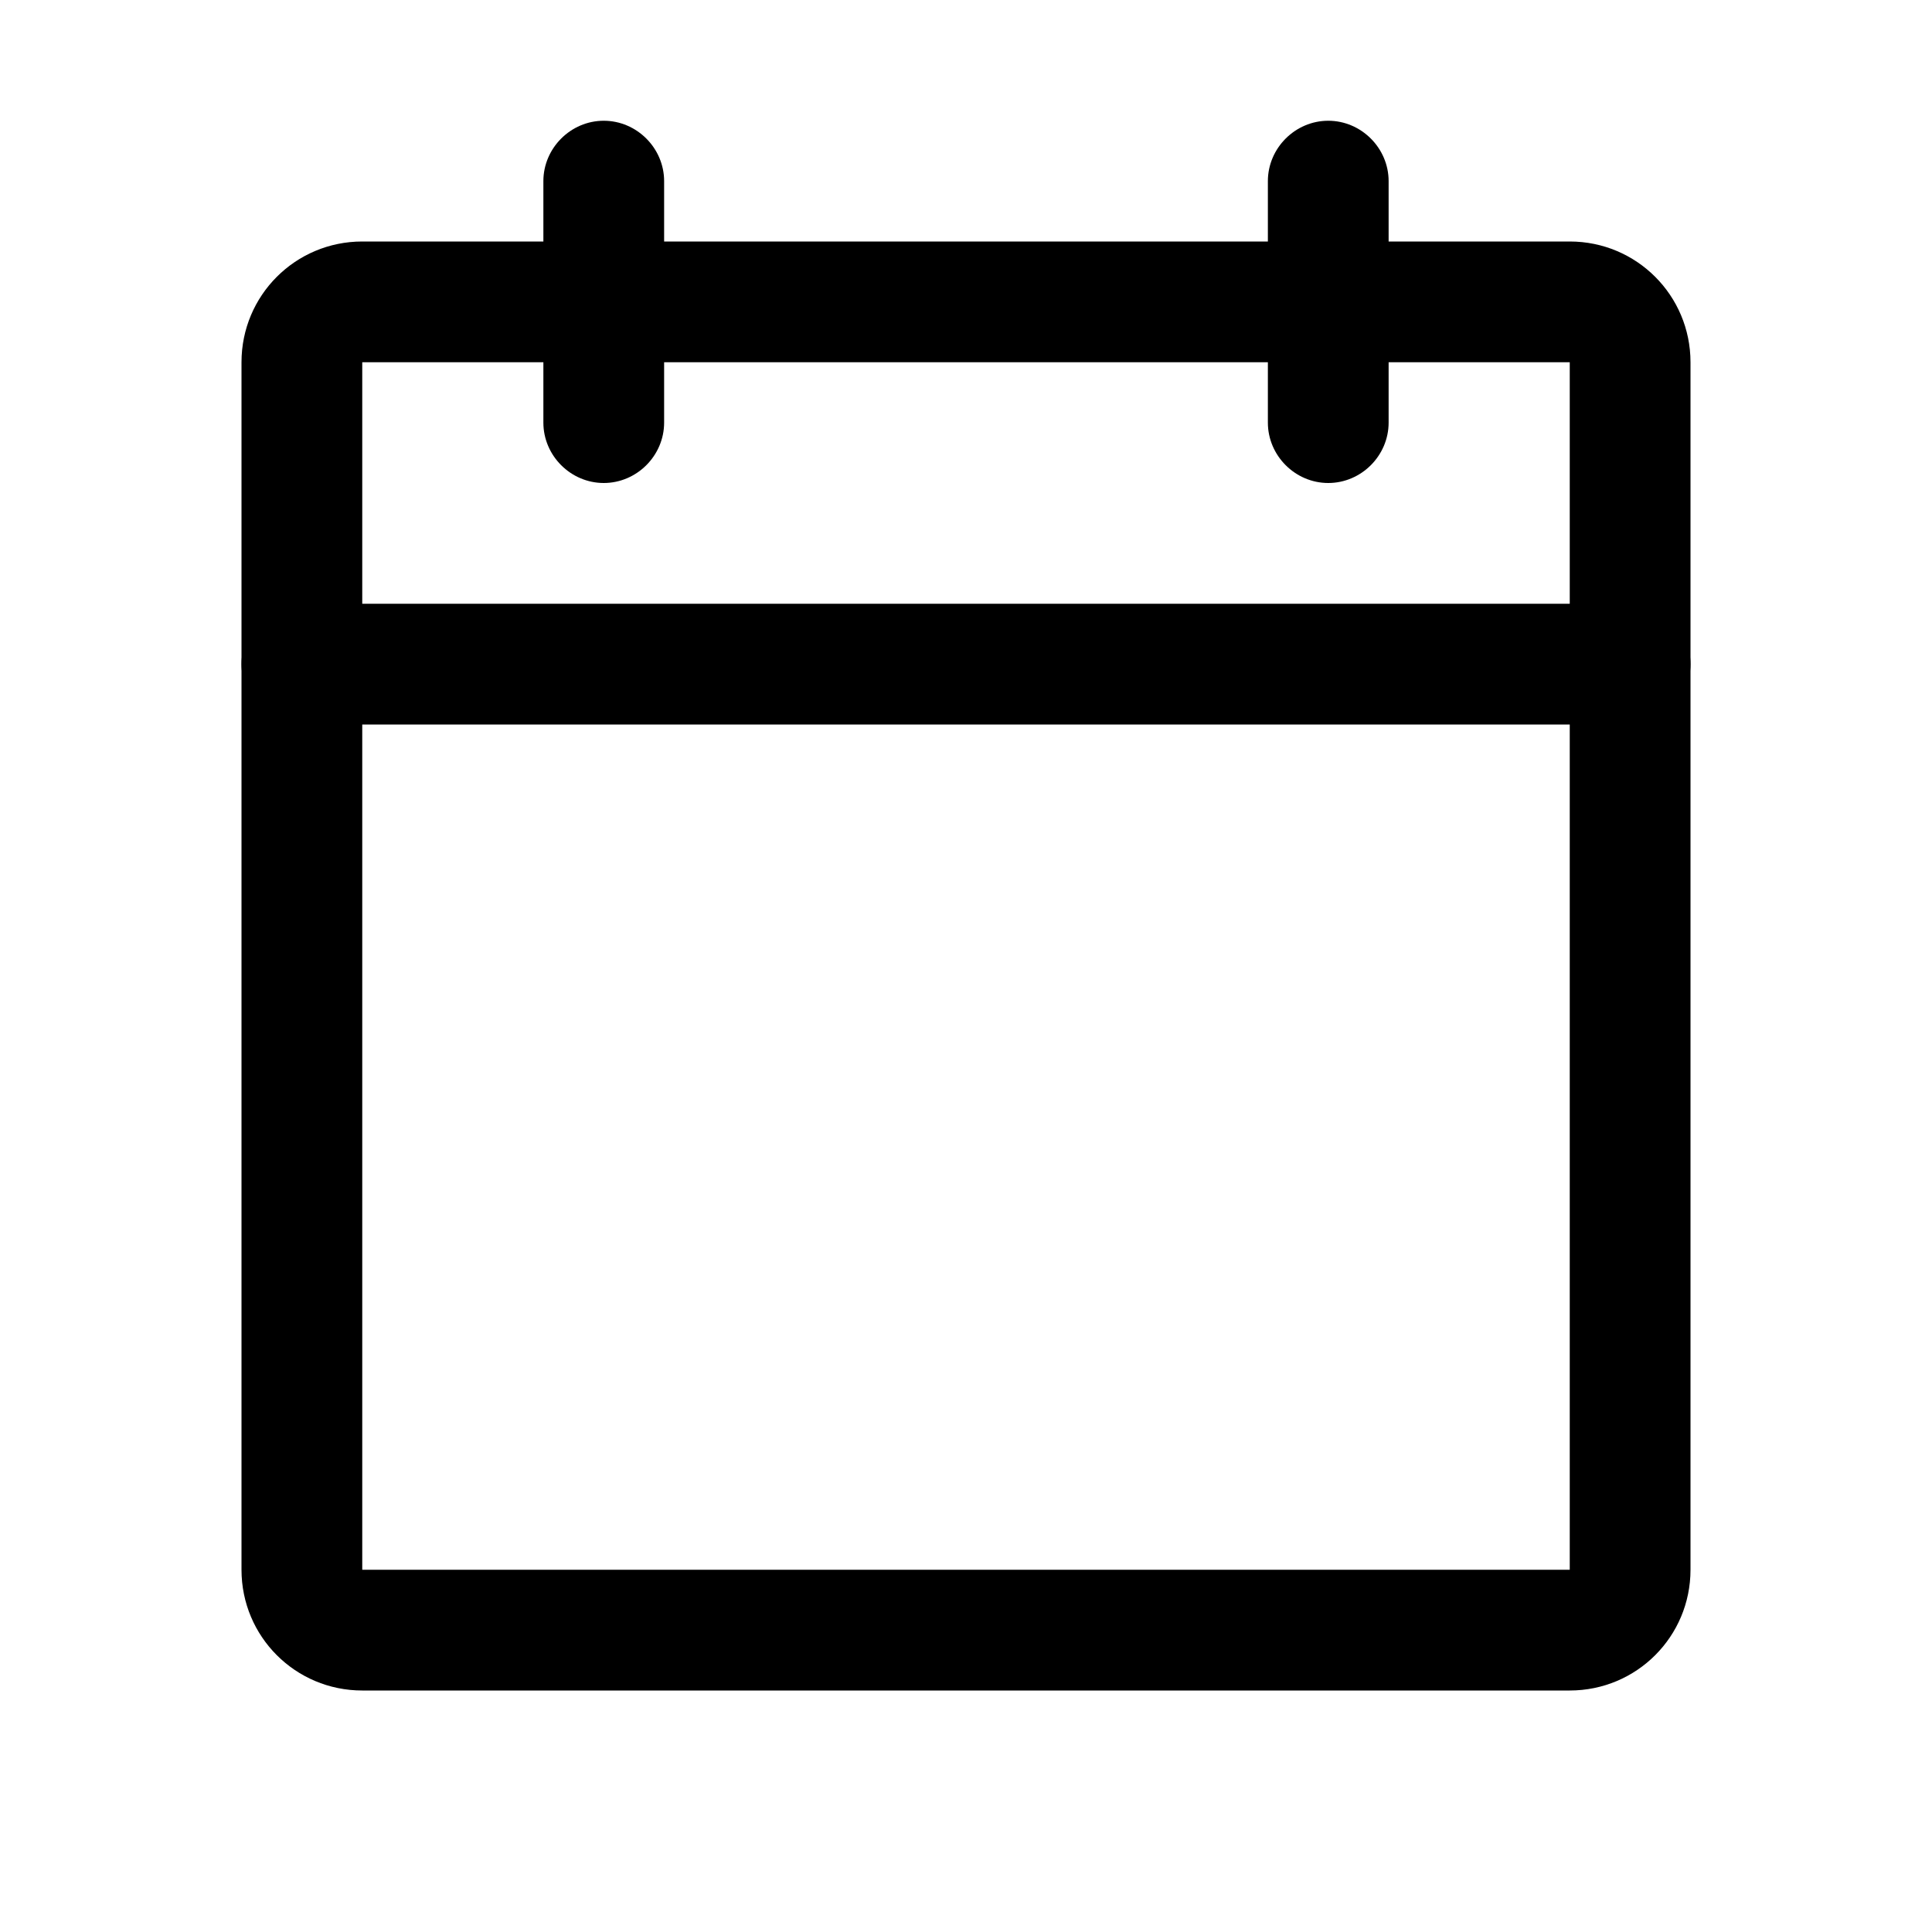 <!-- Generated by IcoMoon.io -->
<svg version="1.1" xmlns="http://www.w3.org/2000/svg" width="32" height="32" viewBox="0 0 32 32">
<title>calendar-blank</title>
<path d="M26 28h-20c-1.107 0-2-0.893-2-2v-20c0-1.107 0.893-2 2-2h20c1.107 0 2 0.893 2 2v20c0 1.107-0.893 2-2 2zM6 6v20h20v-20h-20z"></path>
<path d="M22 8c-0.547 0-1-0.453-1-1v-4c0-0.547 0.453-1 1-1s1 0.453 1 1v4c0 0.547-0.453 1-1 1z"></path>
<path d="M10 8c-0.547 0-1-0.453-1-1v-4c0-0.547 0.453-1 1-1s1 0.453 1 1v4c0 0.547-0.453 1-1 1z"></path>
<path d="M27 12h-22c-0.547 0-1-0.453-1-1s0.453-1 1-1h22c0.547 0 1 0.453 1 1s-0.453 1-1 1z"></path>
</svg>
